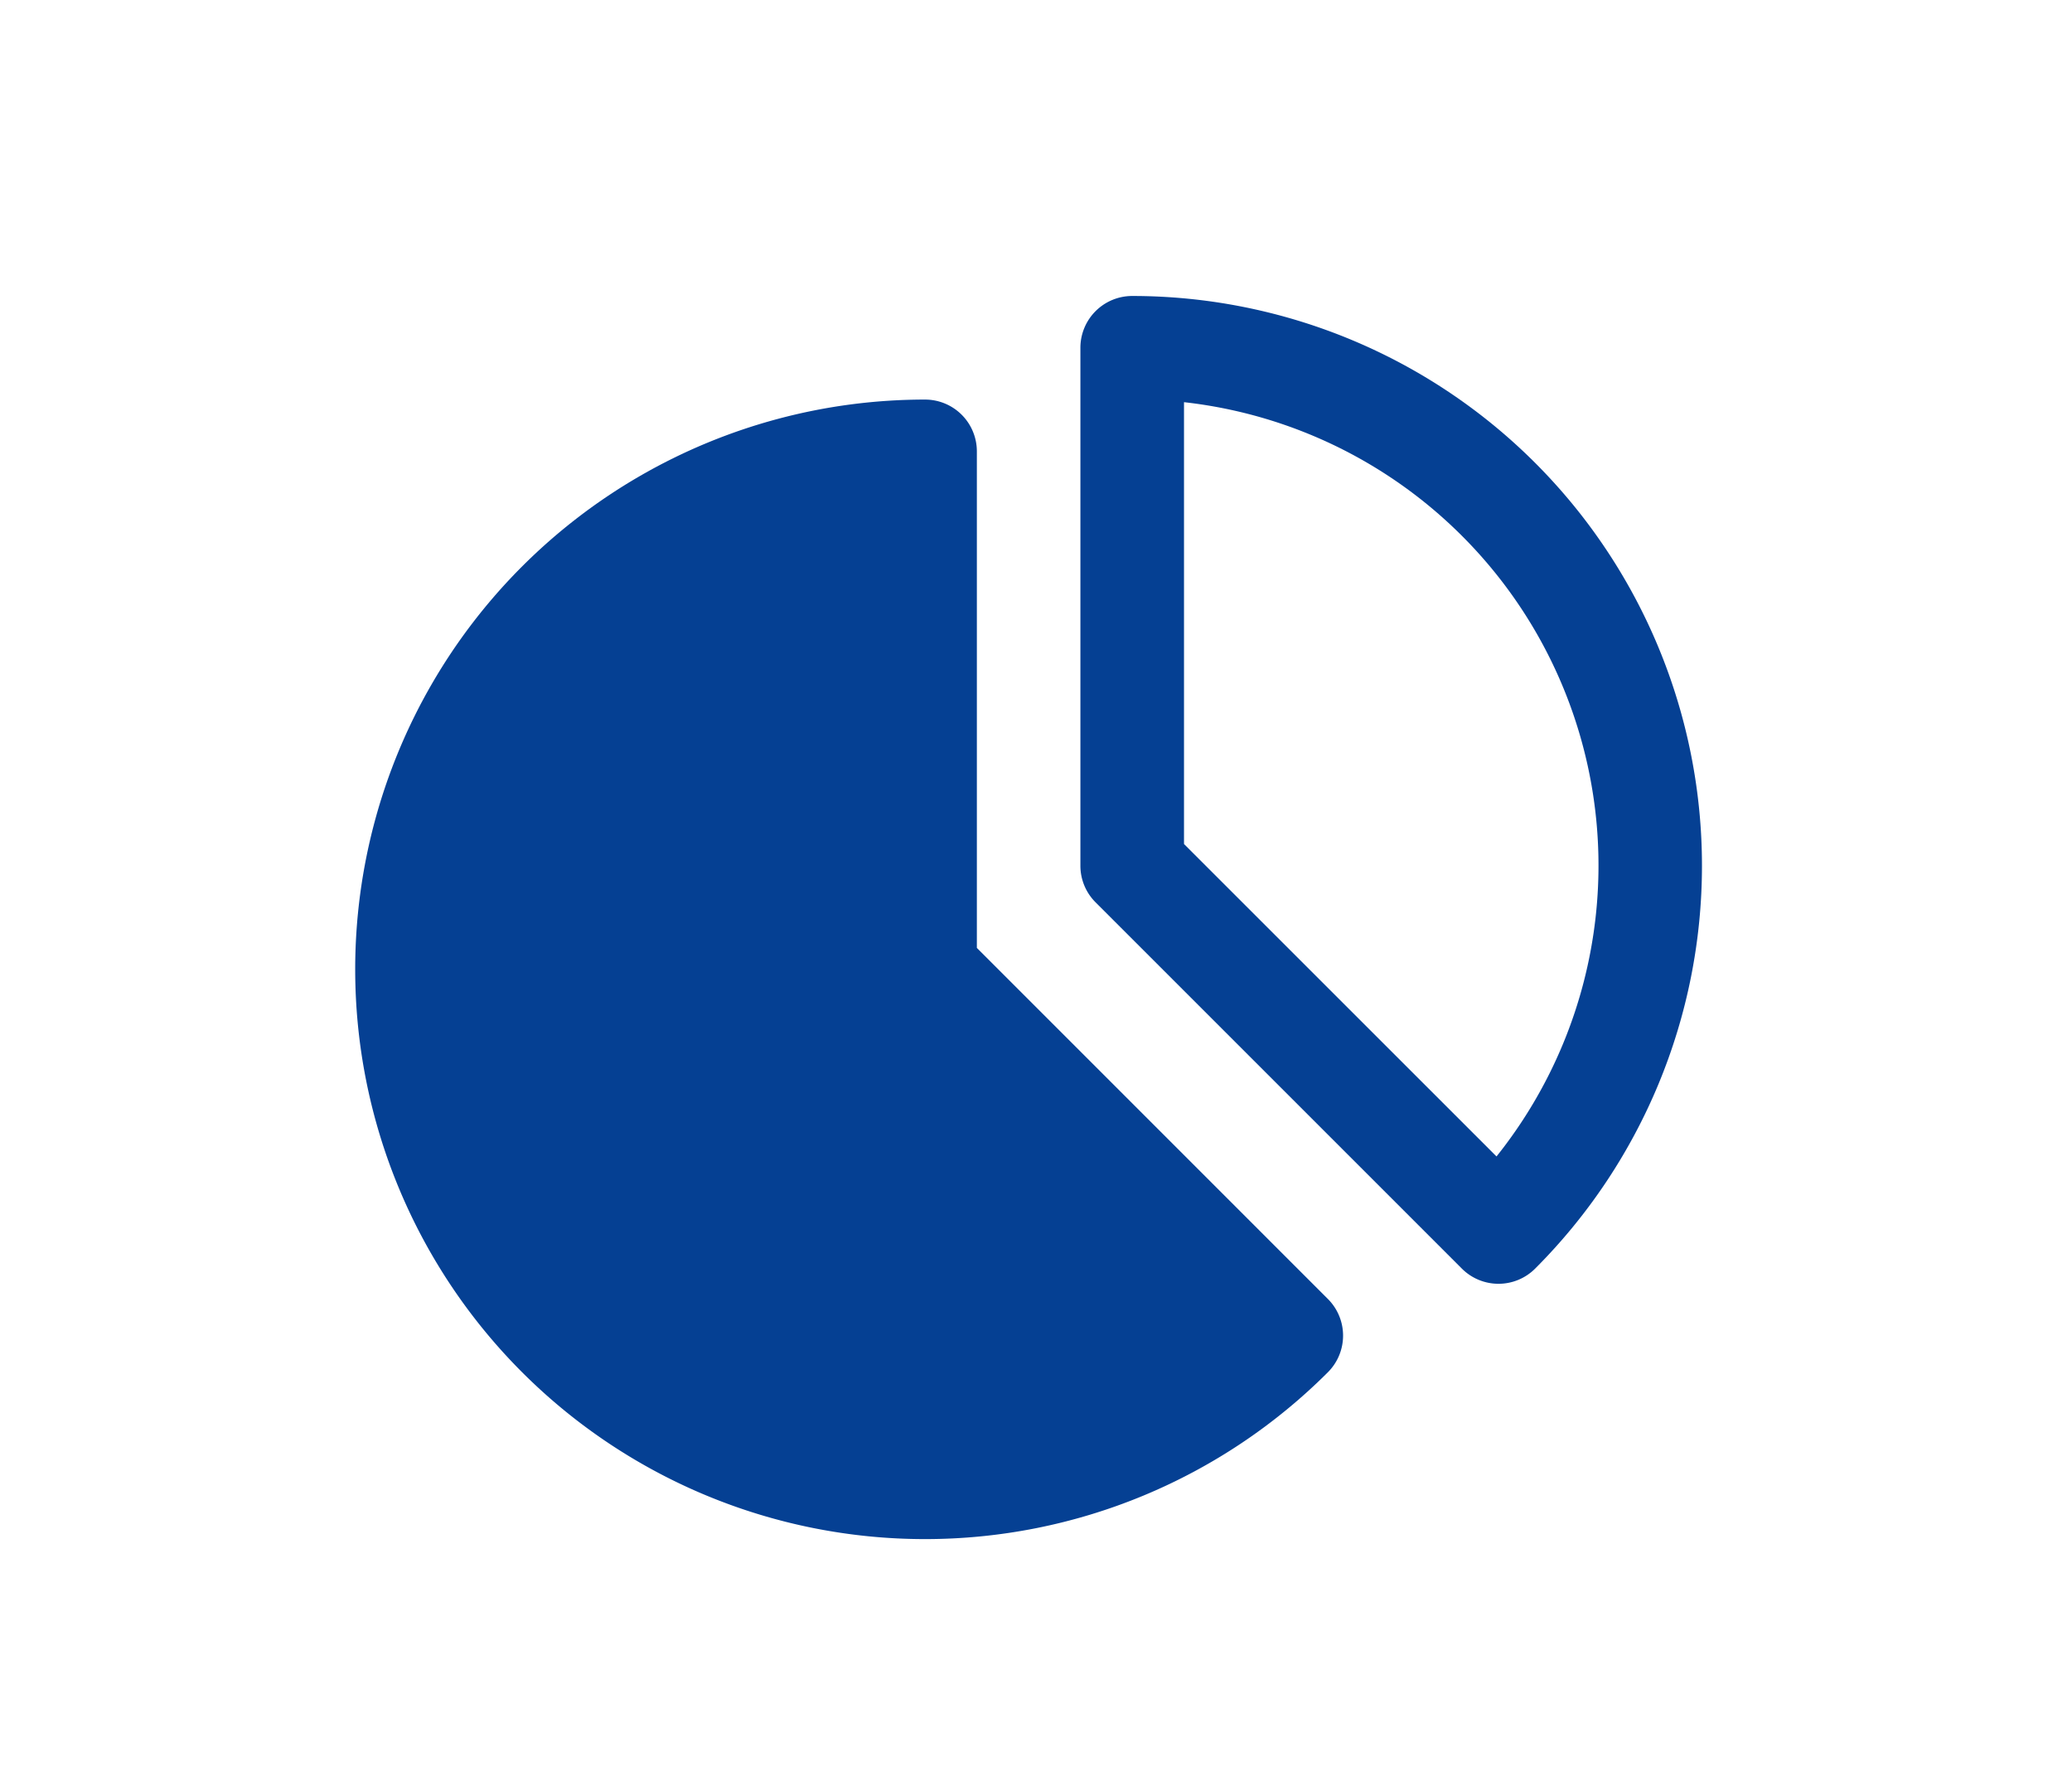 <svg xmlns="http://www.w3.org/2000/svg" width="35" height="30" viewBox="0 0 35 30">
  <g id="ico-footmenu02" transform="translate(-19.123 67.436)">
    <rect id="사각형_61" data-name="사각형 61" width="35" height="30" transform="translate(19.123 -67.436)" fill="#fff" opacity="0"/>
    <path id="패스_46" data-name="패스 46" d="M35.624-51.462V-59.85a.875.875,0,0,0-.875-.875A9.625,9.625,0,0,0,25.123-51.1a9.625,9.625,0,0,0,9.625,9.625,9.621,9.621,0,0,0,6.806-2.819.875.875,0,0,0,0-1.237Z" transform="translate(0 0.039)" fill="#054093"/>
    <path id="패스_47" data-name="패스 47" d="M37.977-62.436a.875.875,0,0,0-.875.874v8.751a.874.874,0,0,0,.257.619l6.187,6.187a.875.875,0,0,0,1.237,0,9.627,9.627,0,0,0,0-13.612A9.624,9.624,0,0,0,37.977-62.436ZM44.131-47.9l-5.279-5.278v-7.464a7.875,7.875,0,0,1,6.953,8.7A7.875,7.875,0,0,1,44.131-47.9Z" transform="translate(0.271)" fill="#054093"/>
  </g>
</svg>

